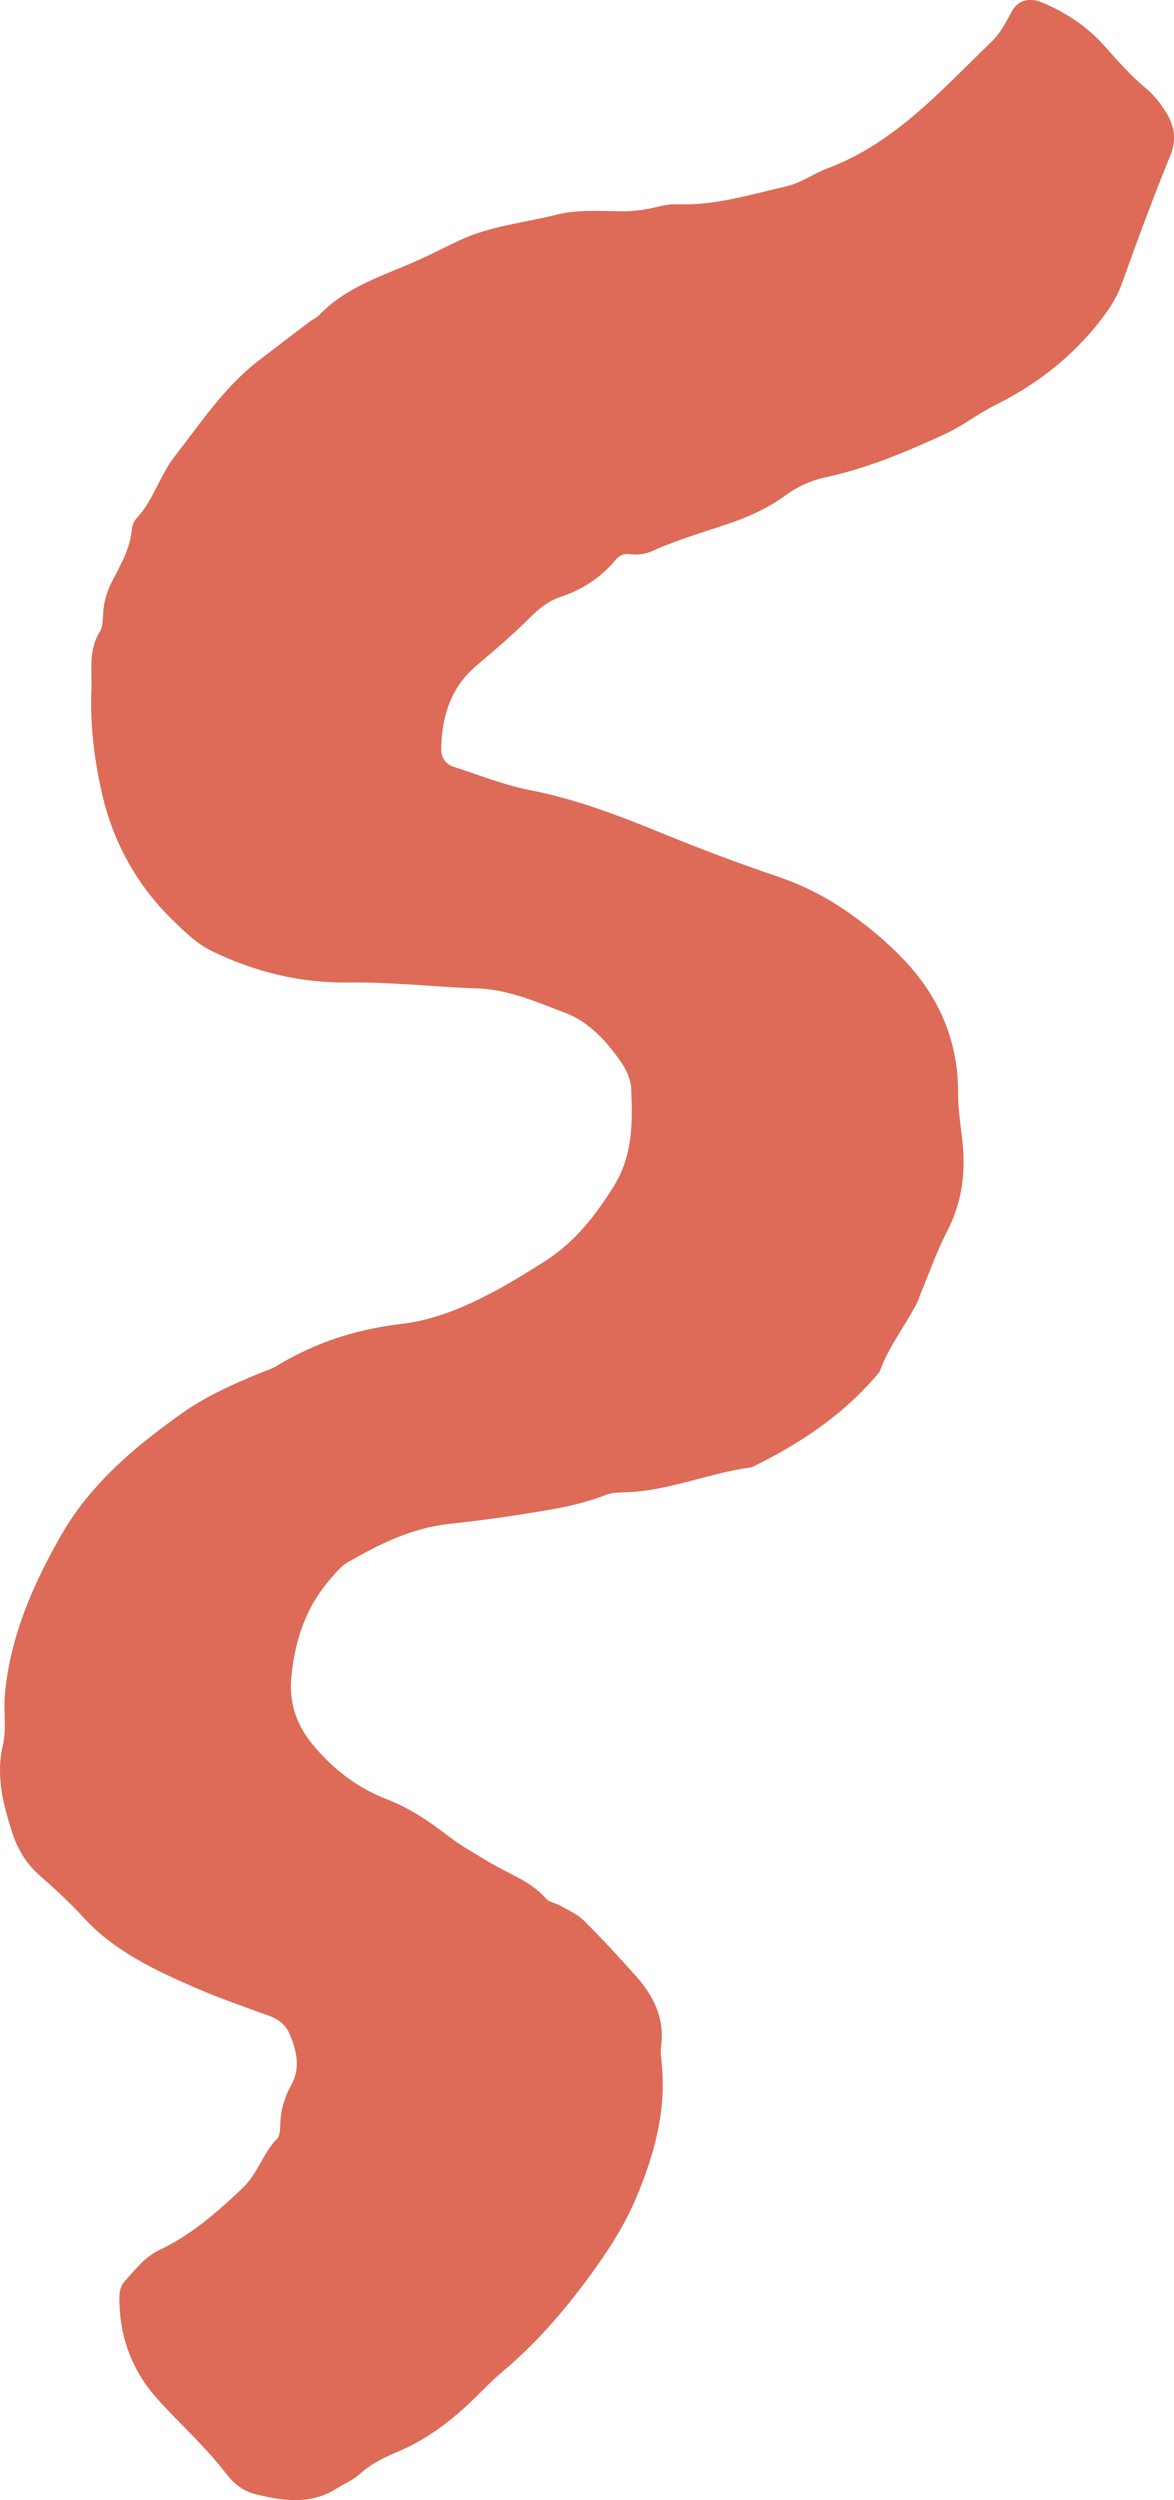 <svg width="164" height="349" viewBox="0 0 164 349" fill="none" xmlns="http://www.w3.org/2000/svg">
<g clip-path="url(#clip0_5072_153)">
<path d="M65.975 137.959C60.208 137.712 54.463 137.079 48.645 137.157C42.048 137.247 35.663 135.711 29.638 132.79C27.534 131.769 25.941 130.199 24.354 128.674C19.226 123.762 15.826 117.662 14.261 110.833C13.189 106.162 12.572 101.29 12.769 96.406C12.875 93.63 12.314 90.805 13.941 88.203C14.396 87.474 14.362 86.392 14.418 85.467C14.513 83.942 14.951 82.546 15.647 81.183C16.841 78.856 18.188 76.585 18.424 73.877C18.468 73.35 18.715 72.733 19.074 72.352C21.431 69.846 22.289 66.425 24.354 63.779C28.006 59.097 31.288 54.073 36.079 50.378C38.452 48.55 40.842 46.739 43.231 44.928C43.68 44.592 44.23 44.356 44.611 43.958C48.376 40.045 53.453 38.52 58.216 36.411C60.264 35.503 62.244 34.46 64.275 33.513C68.555 31.522 73.273 31.102 77.784 29.958C80.623 29.24 83.736 29.464 86.727 29.498C88.252 29.515 89.7 29.363 91.164 29.027C92.258 28.78 93.386 28.472 94.485 28.517C99.82 28.741 104.864 27.154 109.952 25.982C111.91 25.528 113.661 24.227 115.579 23.51C125.038 19.966 131.501 12.559 138.491 5.842C139.697 4.682 140.505 3.201 141.29 1.682C142.171 -0.034 143.849 -0.387 145.593 0.353C148.914 1.755 151.871 3.689 154.272 6.397C156.129 8.494 157.975 10.586 160.146 12.391C161.279 13.333 162.227 14.584 162.99 15.856C164.073 17.667 164.376 19.529 163.484 21.715C161.083 27.597 158.872 33.557 156.741 39.54C155.899 41.895 154.536 43.768 152.965 45.674C149.077 50.384 144.387 53.894 138.928 56.602C136.617 57.752 134.553 59.411 132.151 60.521C126.704 63.044 121.189 65.366 115.304 66.638C113.234 67.087 111.389 67.934 109.717 69.162C107.265 70.956 104.499 72.184 101.683 73.137C98.154 74.326 94.575 75.363 91.175 76.899C90.115 77.376 89.055 77.51 87.893 77.353C87.153 77.252 86.491 77.527 85.947 78.195C83.882 80.718 81.257 82.338 78.143 83.392C76.628 83.902 75.276 84.968 74.048 86.201C71.68 88.584 69.088 90.754 66.525 92.941C62.968 95.974 61.733 99.972 61.633 104.446C61.605 105.663 62.166 106.661 63.377 107.048C66.928 108.192 70.44 109.605 74.081 110.311C80.393 111.539 86.362 113.816 92.219 116.21C97.593 118.408 103.013 120.465 108.494 122.316C112.112 123.538 115.417 125.215 118.468 127.345C121.212 129.263 123.837 131.444 126.154 133.86C131.125 139.053 133.874 145.254 133.84 152.582C133.829 154.634 134.126 156.692 134.379 158.739C134.945 163.303 134.497 167.648 132.331 171.831C130.872 174.646 129.823 177.673 128.595 180.606C128.449 180.953 128.365 181.323 128.202 181.66C126.541 185.007 124.129 187.951 122.867 191.511C117.986 197.399 111.792 201.531 104.987 204.833C99.052 205.613 93.459 208.119 87.405 208.321C86.48 208.349 85.481 208.355 84.64 208.685C80.595 210.272 76.325 210.844 72.084 211.517C68.948 212.016 65.795 212.397 62.642 212.745C57.481 213.317 52.976 215.56 48.578 218.094C47.59 218.666 46.923 219.535 46.177 220.387C42.699 224.374 41.161 229.05 40.69 234.231C40.365 237.83 41.475 240.875 43.714 243.578C46.513 246.953 49.924 249.583 54.014 251.158C57.206 252.386 59.938 254.242 62.614 256.3C64.387 257.662 66.368 258.767 68.286 259.927C70.99 261.565 74.093 262.557 76.281 265.041C76.729 265.551 77.616 265.652 78.255 266.022C79.383 266.667 80.651 267.2 81.548 268.091C84.067 270.592 86.474 273.21 88.841 275.857C91.293 278.604 92.847 281.716 92.359 285.574C92.247 286.488 92.382 287.446 92.466 288.377C93.049 294.881 91.361 300.892 88.858 306.83C87.31 310.497 85.257 313.738 82.945 316.945C79.203 322.142 75.114 326.948 70.205 331.069C68.628 332.392 67.22 333.911 65.728 335.33C62.721 338.184 59.428 340.623 55.585 342.243C53.683 343.045 51.854 343.92 50.283 345.35C49.341 346.207 48.079 346.718 46.979 347.413C43.31 349.723 39.433 349.117 35.579 348.153C33.919 347.738 32.578 346.611 31.534 345.249C28.673 341.52 25.161 338.403 22.031 334.937C18.384 330.906 16.611 326.028 16.679 320.561C16.69 319.866 16.92 319.002 17.375 318.509C18.878 316.883 20.151 315.089 22.334 314.057C26.76 311.966 30.412 308.764 33.958 305.372C36.05 303.37 36.724 300.572 38.693 298.576C39.13 298.133 39.13 297.158 39.158 296.423C39.231 294.506 39.753 292.756 40.684 291.08C41.986 288.73 41.464 286.342 40.511 284.049C40 282.821 39.041 281.935 37.711 281.447C34.194 280.163 30.648 278.946 27.22 277.455C21.56 274.988 15.978 272.375 11.675 267.688C9.784 265.624 7.714 263.712 5.604 261.867C3.697 260.202 2.474 258.201 1.705 255.823C0.426 251.865 -0.583 247.861 0.387 243.701C0.954 241.267 0.46 238.845 0.69 236.429C1.453 228.422 4.567 221.273 8.499 214.388C12.589 207.228 18.648 202.114 25.257 197.399C28.668 194.965 32.359 193.322 36.151 191.747C37.015 191.388 37.93 191.119 38.721 190.637C44.079 187.396 49.857 185.534 56.09 184.811C59.607 184.402 62.979 183.23 66.244 181.693C69.655 180.09 72.836 178.139 75.994 176.148C80.174 173.519 83.147 169.773 85.756 165.568C88.415 161.273 88.37 156.698 88.18 152.044C88.129 150.799 87.562 149.437 86.85 148.394C84.814 145.428 82.339 142.675 78.968 141.396C74.794 139.815 70.614 137.937 65.975 137.965V137.959Z" fill="#DD6B57"/>
</g>
<defs>
<clipPath id="clip0_5072_153">
<rect width="164" height="349" fill="white"/>
</clipPath>
</defs>
</svg>

